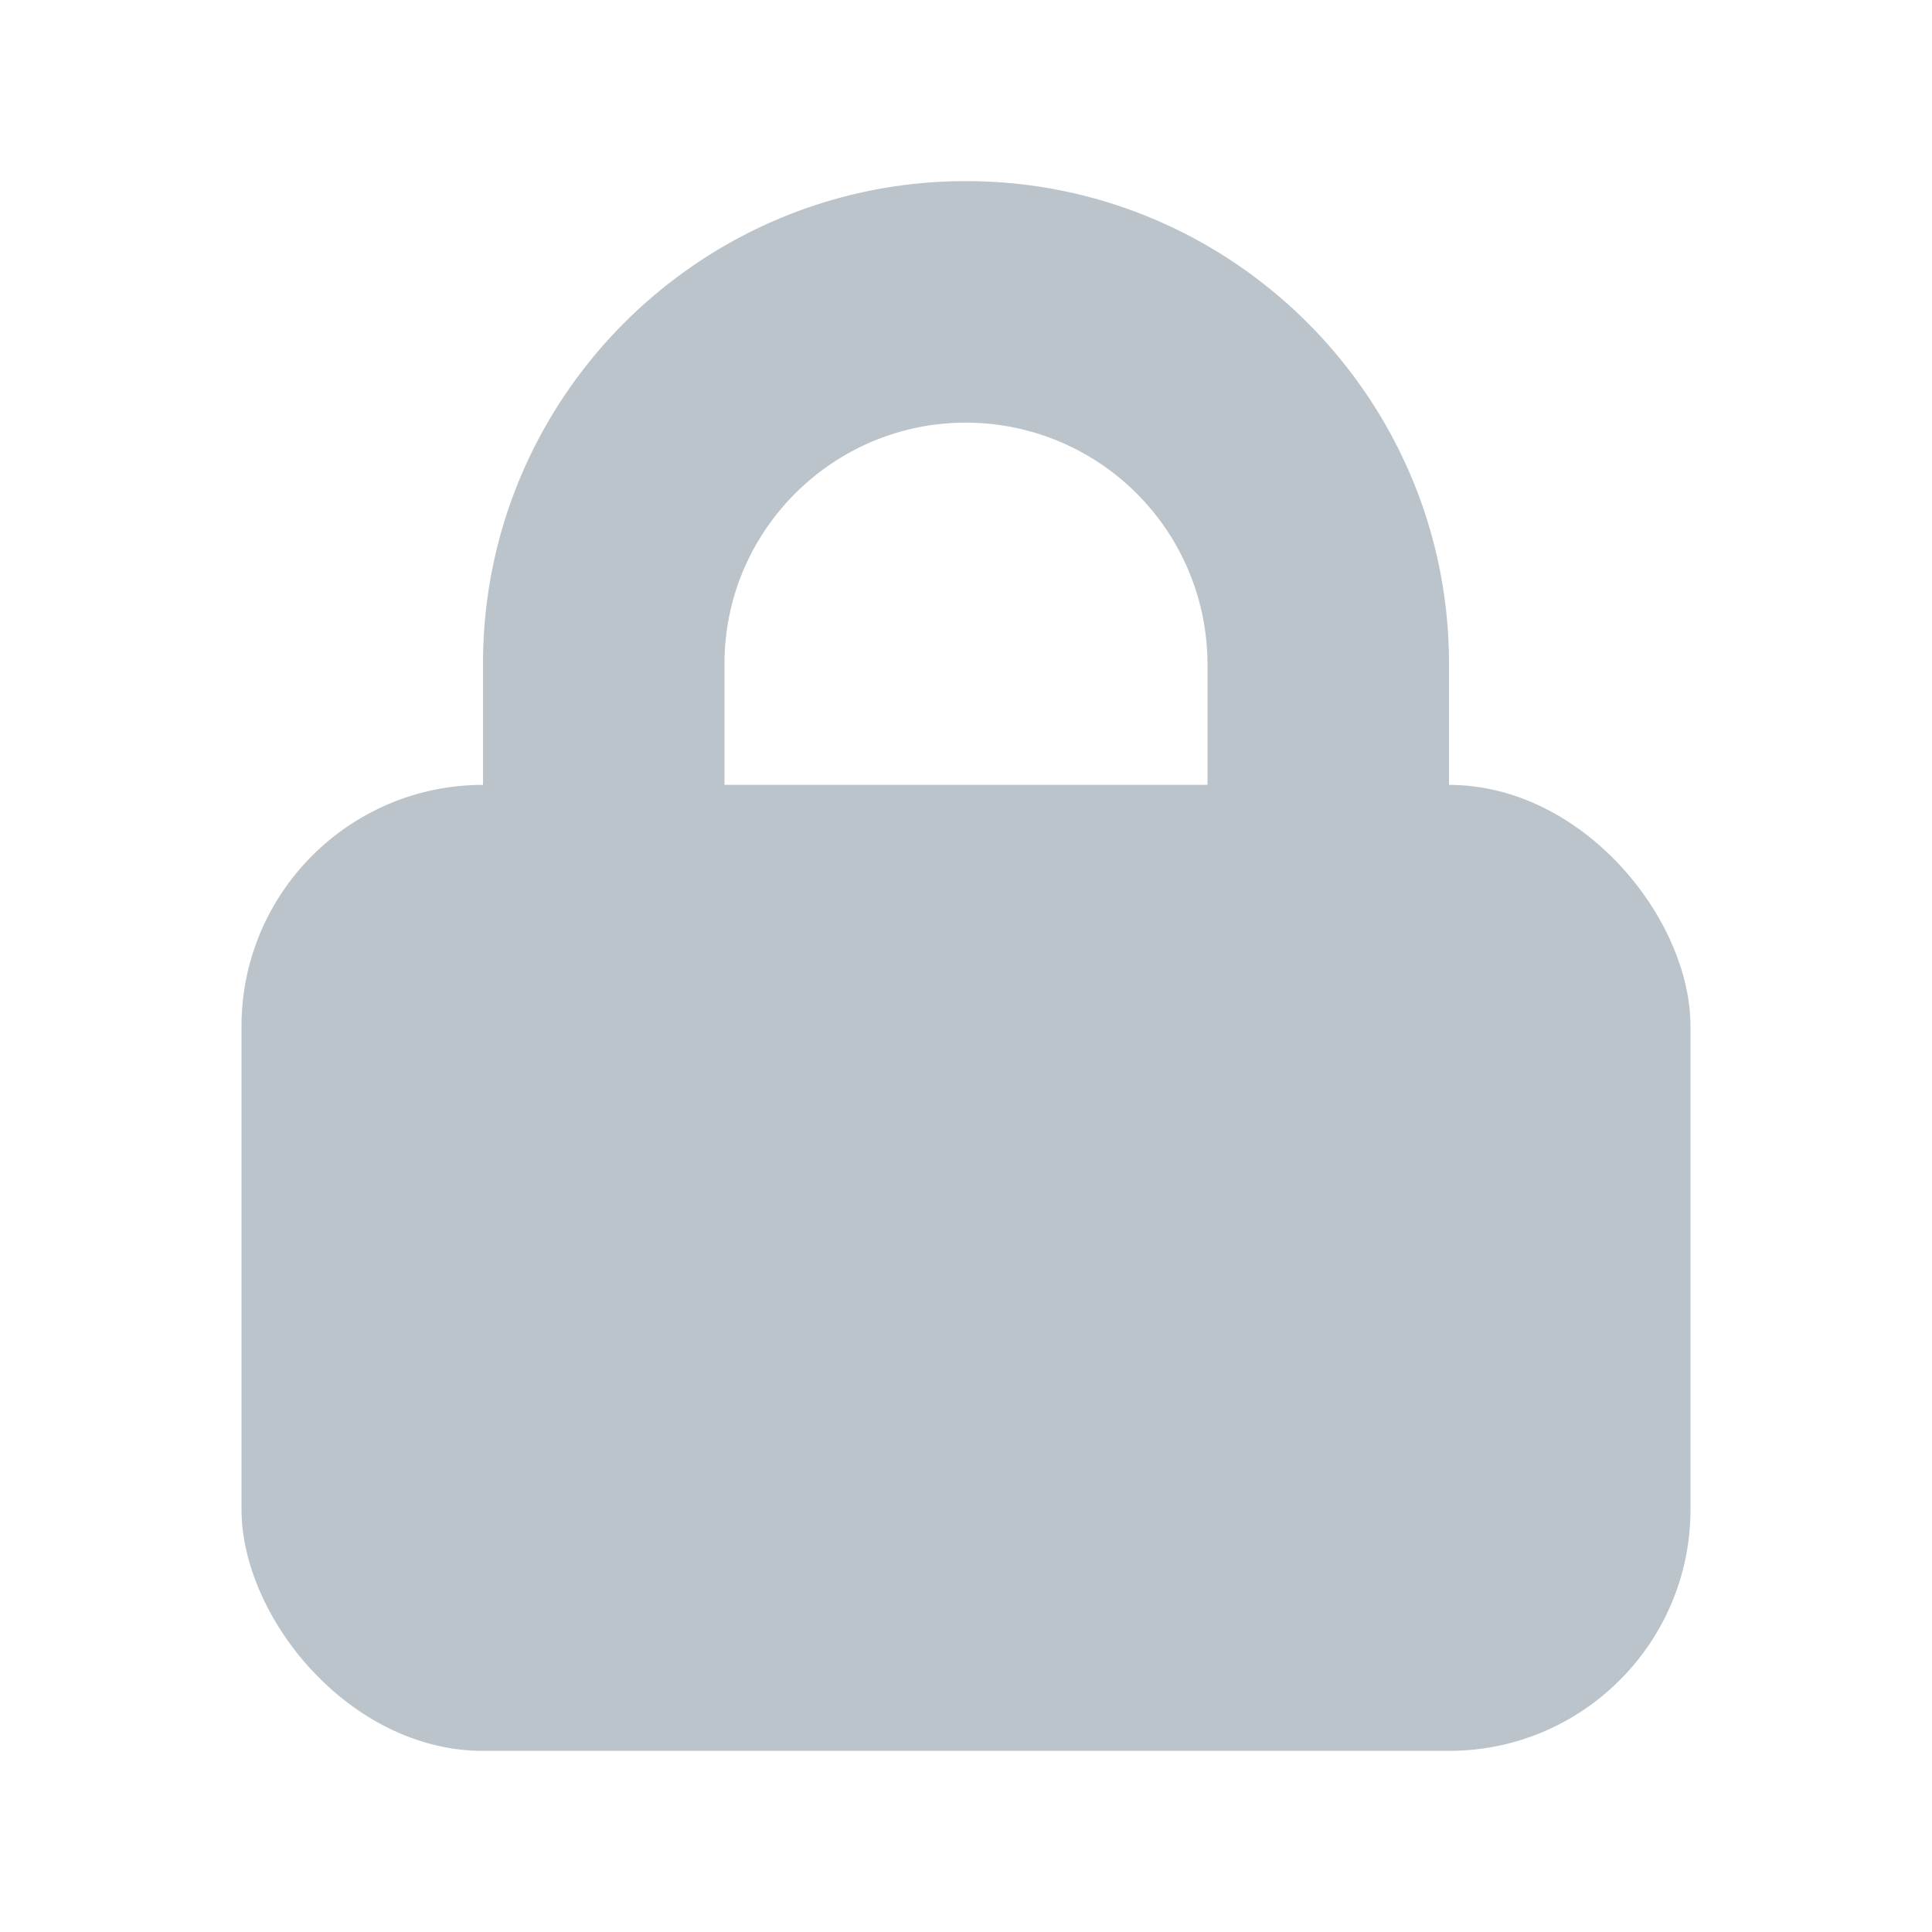<svg width="32" height="32" viewBox="0 0 32 32" xmlns="http://www.w3.org/2000/svg"><title>84FF41A4-ECBB-4541-9BBC-67A719725504</title><g transform="translate(4 3)" fill="#BBC4CB" fill-rule="evenodd"><path d="M8 7.992v8.016A4.006 4.006 0 0 0 12 20c2.205 0 4-1.792 4-3.992V7.992A4.006 4.006 0 0 0 12 4C9.795 4 8 5.792 8 7.992zm-4 0C4 3.578 7.59 0 12 0c4.418 0 8 3.593 8 7.992v8.016C20 20.422 16.41 24 12 24c-4.418 0-8-3.593-8-7.992V7.992z"/><rect y="10" width="24" height="16" rx="4"/></g></svg>